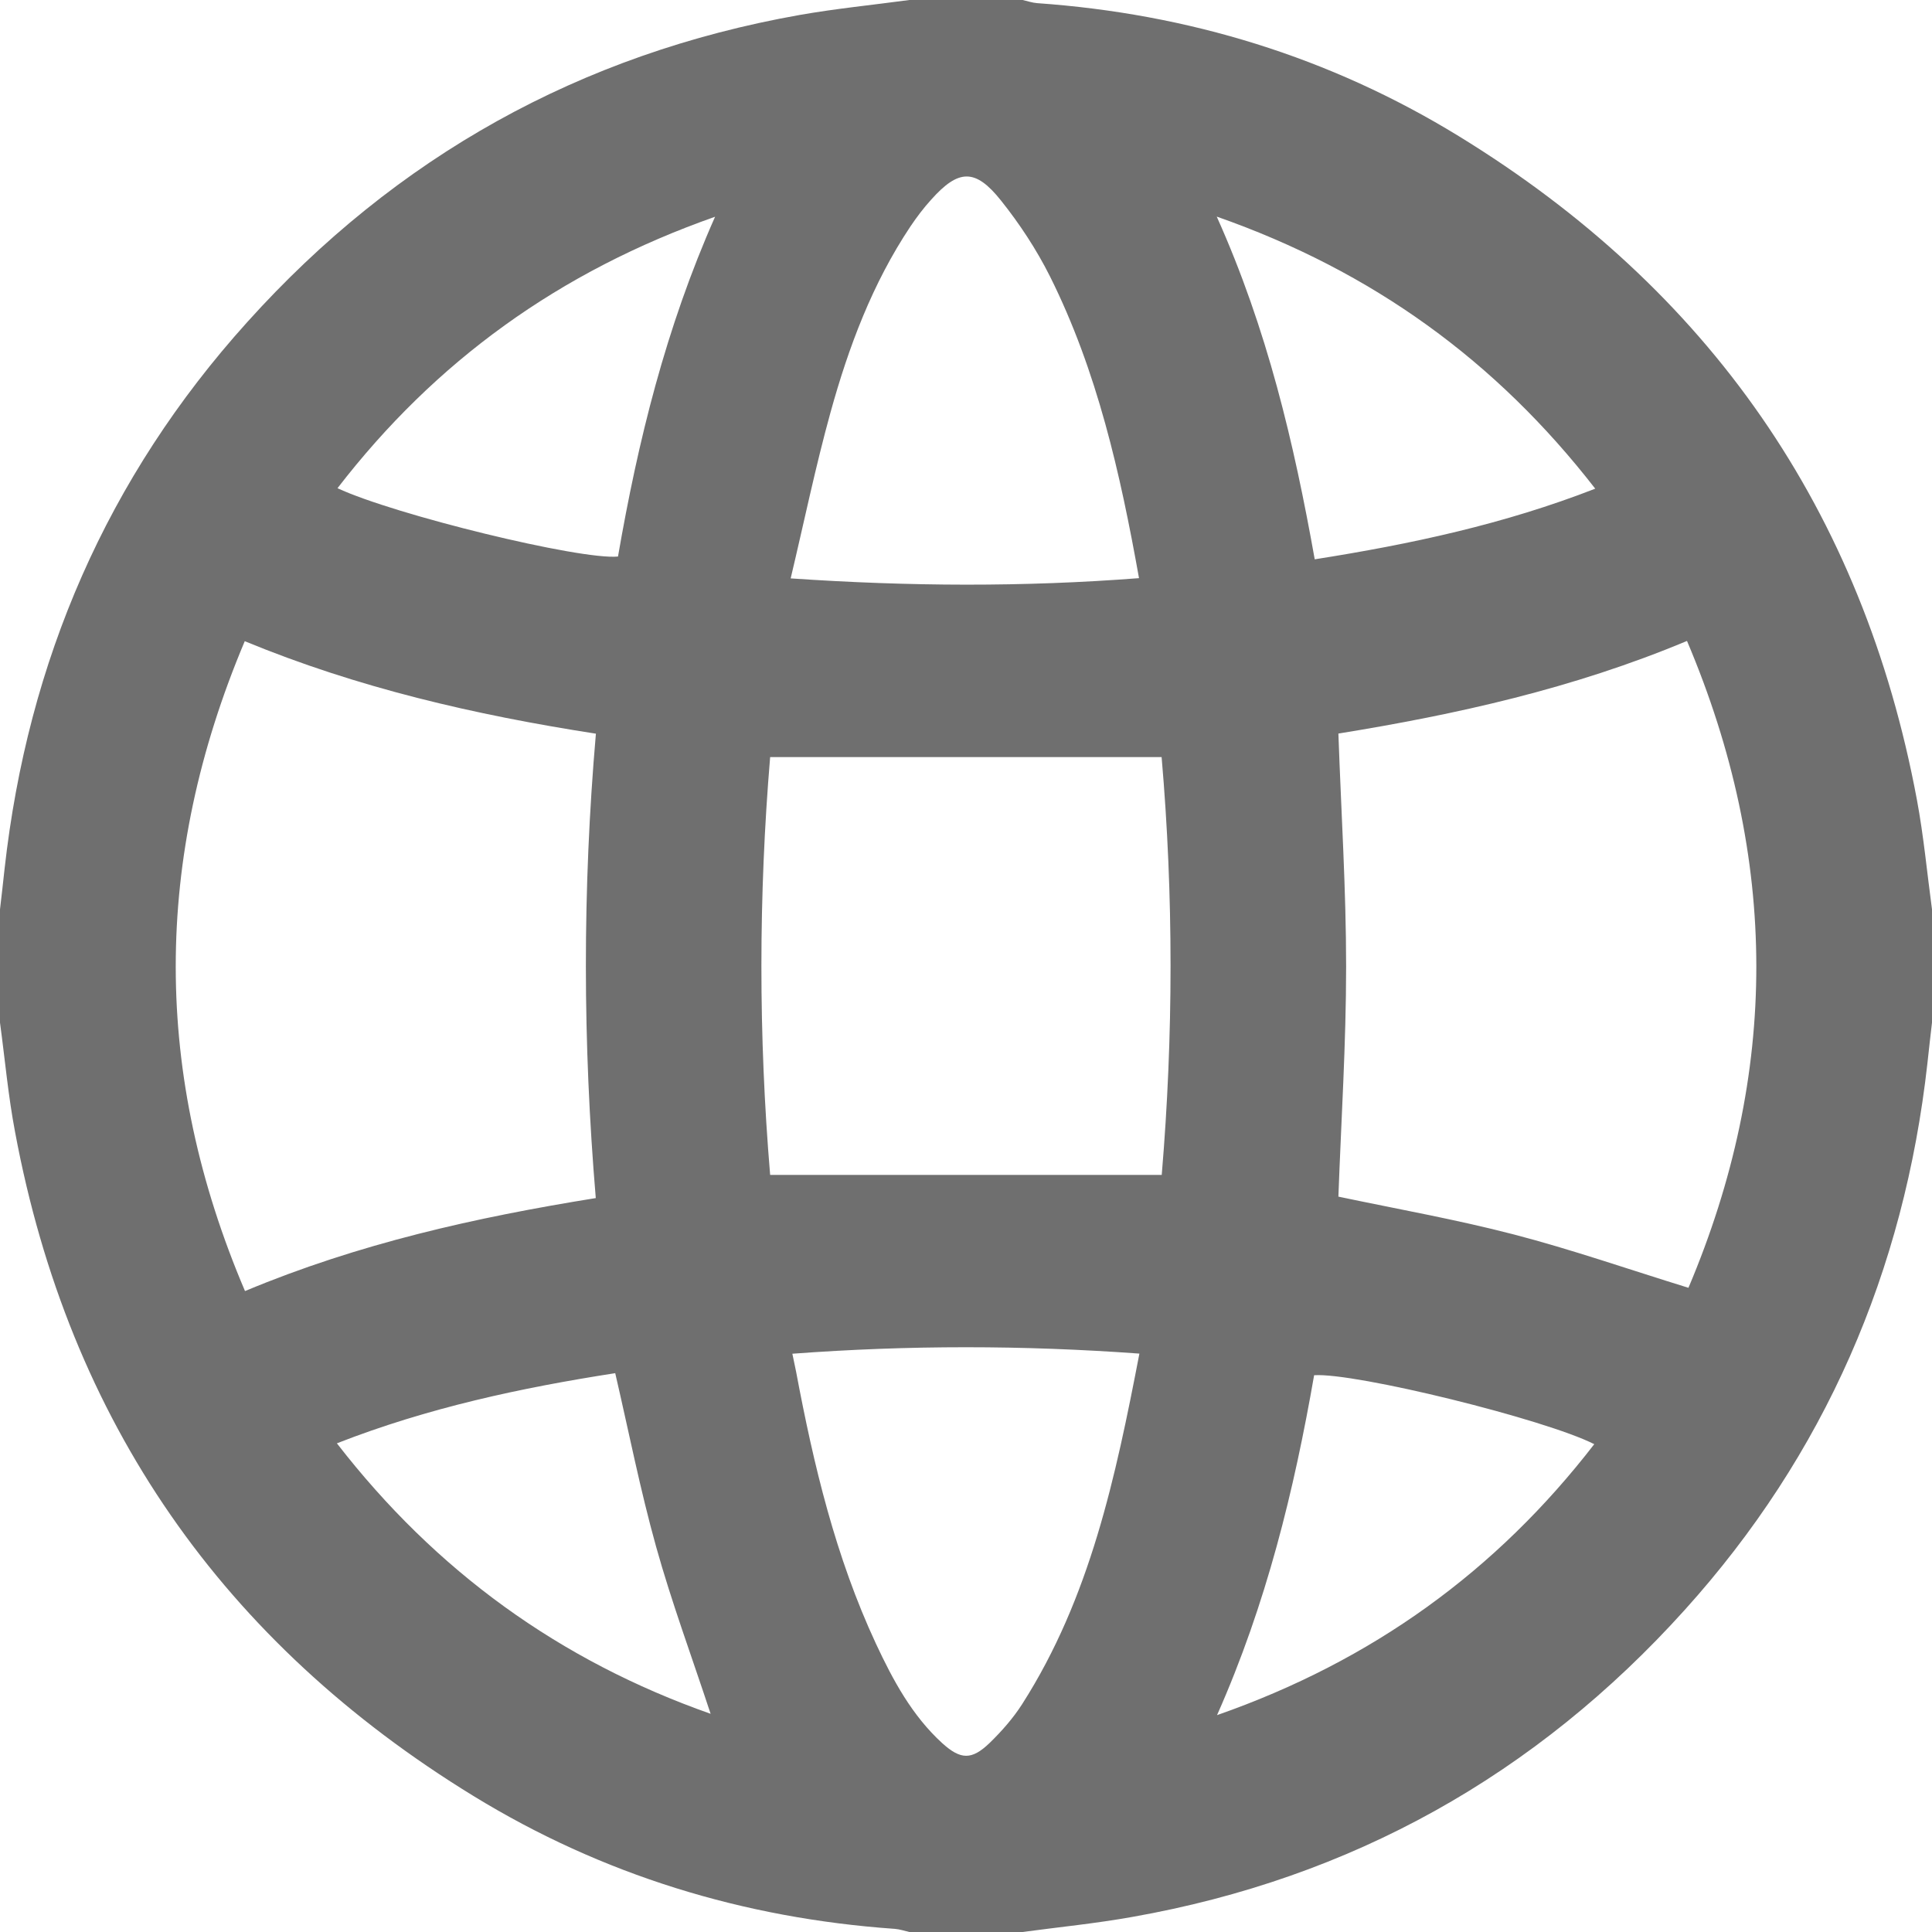 <svg xmlns="http://www.w3.org/2000/svg" width="16" height="16" viewBox="0 0 16 16" fill="none"><g clip-path="url(#clip0_16_56)"><path d="M16 7.531V8.469C15.987 8.581 15.974 8.693 15.962 8.806C15.77 10.527 15.113 12.046 13.952 13.333C12.72 14.7 11.194 15.554 9.378 15.875C9.077 15.929 8.772 15.959 8.468 16H7.531C7.491 15.991 7.451 15.977 7.41 15.974C6.159 15.886 4.988 15.528 3.92 14.873C1.848 13.603 0.572 11.772 0.125 9.376C0.068 9.077 0.041 8.772 0 8.469C0 8.156 0 7.844 0 7.531C0.013 7.419 0.026 7.307 0.038 7.194C0.23 5.473 0.887 3.954 2.048 2.667C3.279 1.299 4.806 0.446 6.622 0.124C6.923 0.071 7.228 0.041 7.531 0C7.844 0 8.156 0 8.469 0C8.509 0.009 8.549 0.023 8.589 0.026C9.841 0.114 11.012 0.472 12.08 1.127C14.152 2.397 15.428 4.228 15.875 6.623C15.931 6.923 15.959 7.228 16 7.531V7.531ZM13.971 5.308C13.027 5.703 12.06 5.917 11.084 6.075C11.107 6.729 11.148 7.367 11.148 8.005C11.148 8.642 11.107 9.279 11.084 9.91C11.573 10.013 12.059 10.099 12.536 10.223C13.017 10.348 13.487 10.512 13.983 10.665C14.733 8.893 14.736 7.112 13.971 5.308ZM4.935 6.076C3.929 5.92 2.962 5.696 2.027 5.31C1.264 7.118 1.265 8.899 2.029 10.692C2.972 10.298 3.938 10.082 4.934 9.922C4.826 8.639 4.823 7.367 4.935 6.076L4.935 6.076ZM6.378 9.73H9.621C9.718 8.578 9.719 7.414 9.62 6.27H6.378C6.282 7.418 6.281 8.578 6.378 9.73ZM9.433 4.789C9.277 3.916 9.086 3.071 8.695 2.288C8.584 2.067 8.445 1.855 8.29 1.661C8.077 1.393 7.938 1.4 7.712 1.653C7.649 1.722 7.592 1.798 7.54 1.875C7.225 2.347 7.028 2.873 6.878 3.415C6.754 3.863 6.66 4.319 6.548 4.79C7.529 4.857 8.476 4.862 9.433 4.788V4.789ZM6.562 11.211C6.576 11.279 6.585 11.319 6.593 11.36C6.738 12.133 6.92 12.895 7.254 13.612C7.395 13.914 7.553 14.208 7.804 14.437C7.956 14.574 8.047 14.577 8.195 14.435C8.295 14.338 8.39 14.23 8.465 14.113C9.028 13.232 9.239 12.233 9.436 11.21C8.473 11.14 7.526 11.139 6.562 11.211V11.211ZM2.795 4.043C3.266 4.263 4.805 4.639 5.118 4.609C5.283 3.655 5.513 2.717 5.922 1.795C4.633 2.248 3.606 2.991 2.795 4.043H2.795ZM5.885 14.193C5.73 13.722 5.562 13.27 5.433 12.807C5.302 12.338 5.208 11.859 5.095 11.372C4.316 11.493 3.544 11.658 2.79 11.953C3.61 13.012 4.635 13.753 5.885 14.193H5.885ZM13.203 11.96C12.792 11.752 11.223 11.366 10.883 11.389C10.717 12.342 10.488 13.282 10.079 14.204C11.366 13.754 12.392 13.01 13.203 11.96ZM10.077 1.795C10.494 2.724 10.716 3.667 10.888 4.632C11.687 4.506 12.456 4.341 13.211 4.047C12.392 2.991 11.367 2.246 10.077 1.794V1.795Z" fill="#6F6F6F"></path></g><defs><clipPath id="clip0_16_56"><rect width="16" height="16" fill="white"></rect></clipPath></defs></svg>